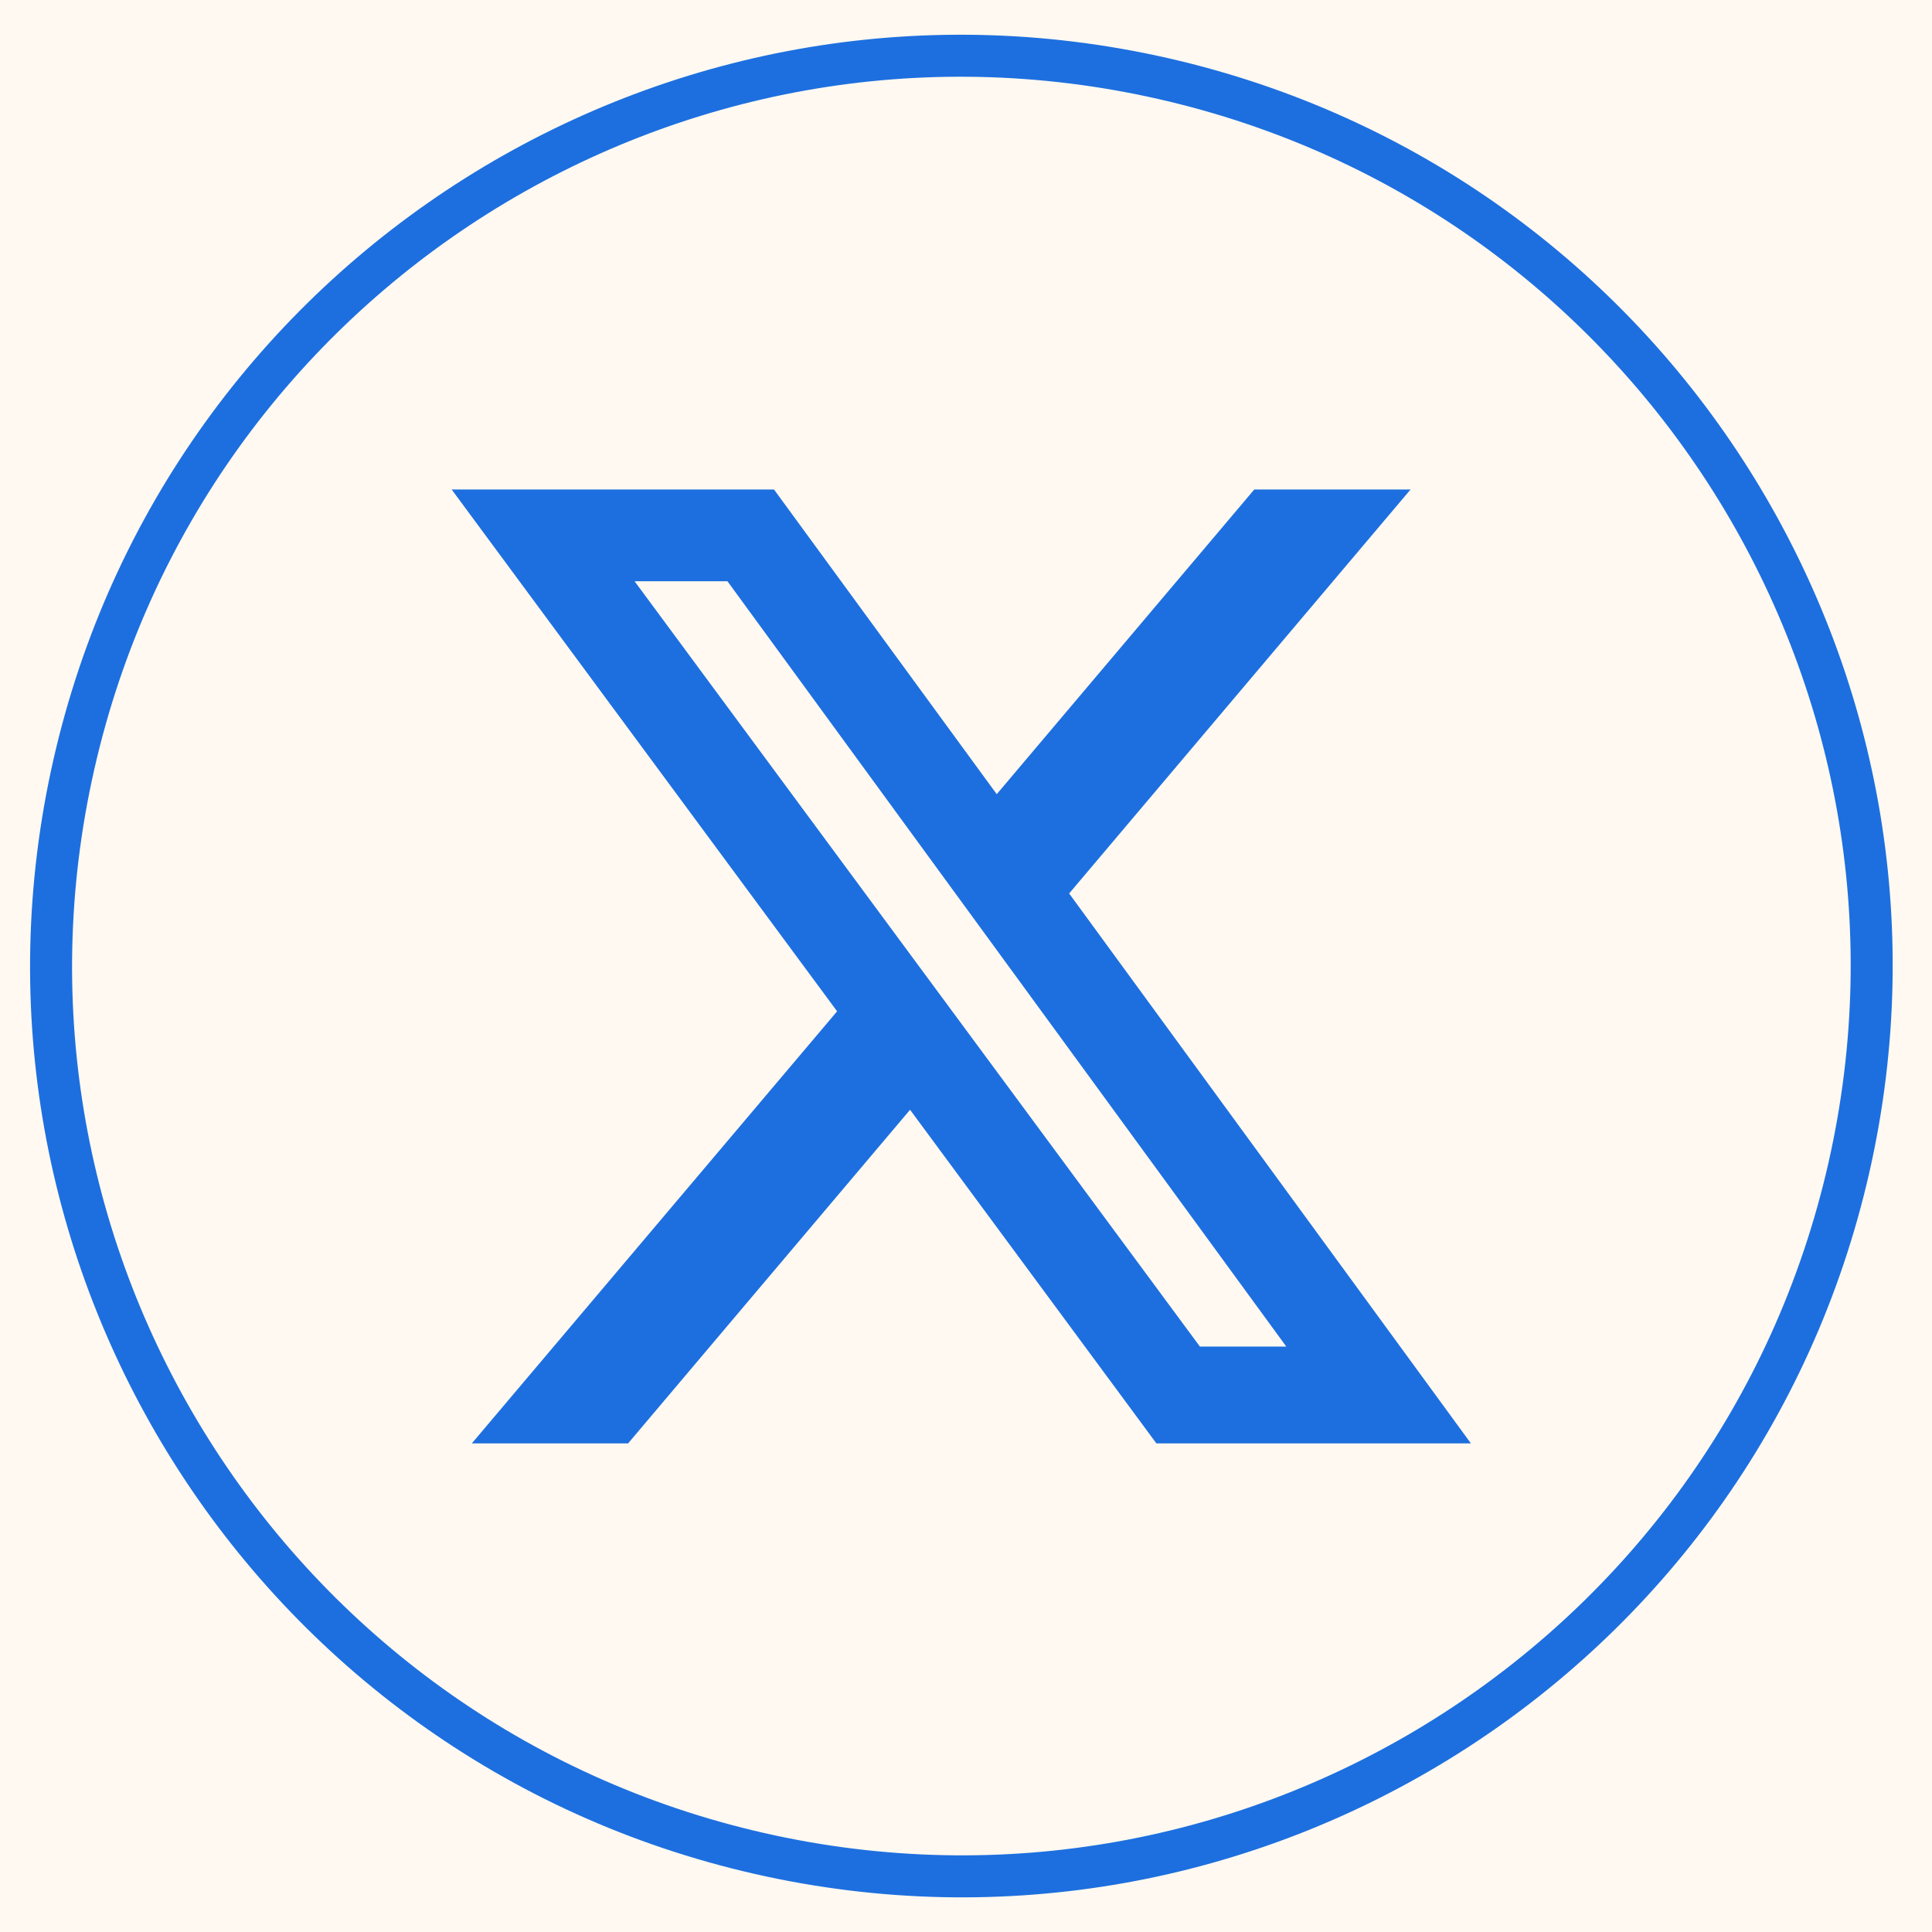 <svg width="46" height="46" viewBox="0 0 46 46" fill="none" xmlns="http://www.w3.org/2000/svg">
<rect width="46" height="46" fill="#1E1E1E"/>
<g id="Final">
<path d="M-1204 -774C-1204 -775.105 -1203.1 -776 -1202 -776H1079C1080.1 -776 1081 -775.105 1081 -774V10172C1081 10173.1 1080.1 10174 1079 10174H-1202C-1203.1 10174 -1204 10173.1 -1204 10172V-774Z" fill="#444444"/>
<path d="M-1202 -775H1079V-777H-1202V-775ZM1080 -774V10172H1082V-774H1080ZM1079 10173H-1202V10175H1079V10173ZM-1203 10172V-774H-1205V10172H-1203ZM-1202 10173C-1202.55 10173 -1203 10172.6 -1203 10172H-1205C-1205 10173.7 -1203.66 10175 -1202 10175V10173ZM1080 10172C1080 10172.6 1079.55 10173 1079 10173V10175C1080.66 10175 1082 10173.7 1082 10172H1080ZM1079 -775C1079.55 -775 1080 -774.552 1080 -774H1082C1082 -775.657 1080.66 -777 1079 -777V-775ZM-1202 -777C-1203.66 -777 -1205 -775.657 -1205 -774H-1203C-1203 -774.552 -1202.55 -775 -1202 -775V-777Z" fill="white" fill-opacity="0.1"/>
<g id="EE_Resource_Post_lm_3a">
<rect width="1440" height="8034.42" transform="translate(-1104 -676)" fill="#FFF9F1"/>
<g id="Frame 2087325994">
<rect width="1440" height="727" transform="translate(-1104 -566)" fill="#FFF9F1"/>
<g id="Frame 2087326024">
<rect x="-1084" y="-266" width="1400" height="385" rx="8" fill="#F0EAE1"/>
<g id="Frame 2087325992">
<g id="Frame 375">
<g id="div.sidebar-block">
<g id="Card 5">
<rect x="-101" y="-14" width="329" height="74" rx="37" fill="#FFF9F1"/>
<g id="Outline socials">
<g id="OBJECTS">
<path id="Vector" d="M44.021 27.802C46.672 16.132 39.361 4.522 27.691 1.87C16.021 -0.781 4.411 6.53 1.759 18.2C-0.892 29.87 6.419 41.48 18.089 44.132C29.76 46.783 41.37 39.472 44.021 27.802Z" stroke="#1D6FDF" stroke-miterlimit="10"/>
<path id="Vector_2" d="M28.562 32.061H30.626L17.32 13.839H15.109L28.569 32.061H28.562ZM29.864 11.654H33.585L25.456 21.273L35.021 34.366H27.533L21.668 26.423L14.955 34.366H11.234L19.931 24.079L10.753 11.654H18.428L23.732 18.909L29.864 11.654Z" fill="#1D6FDF"/>
</g>
</g>
</g>
</g>
</g>
</g>
</g>
</g>
</g>
</g>
</svg>
